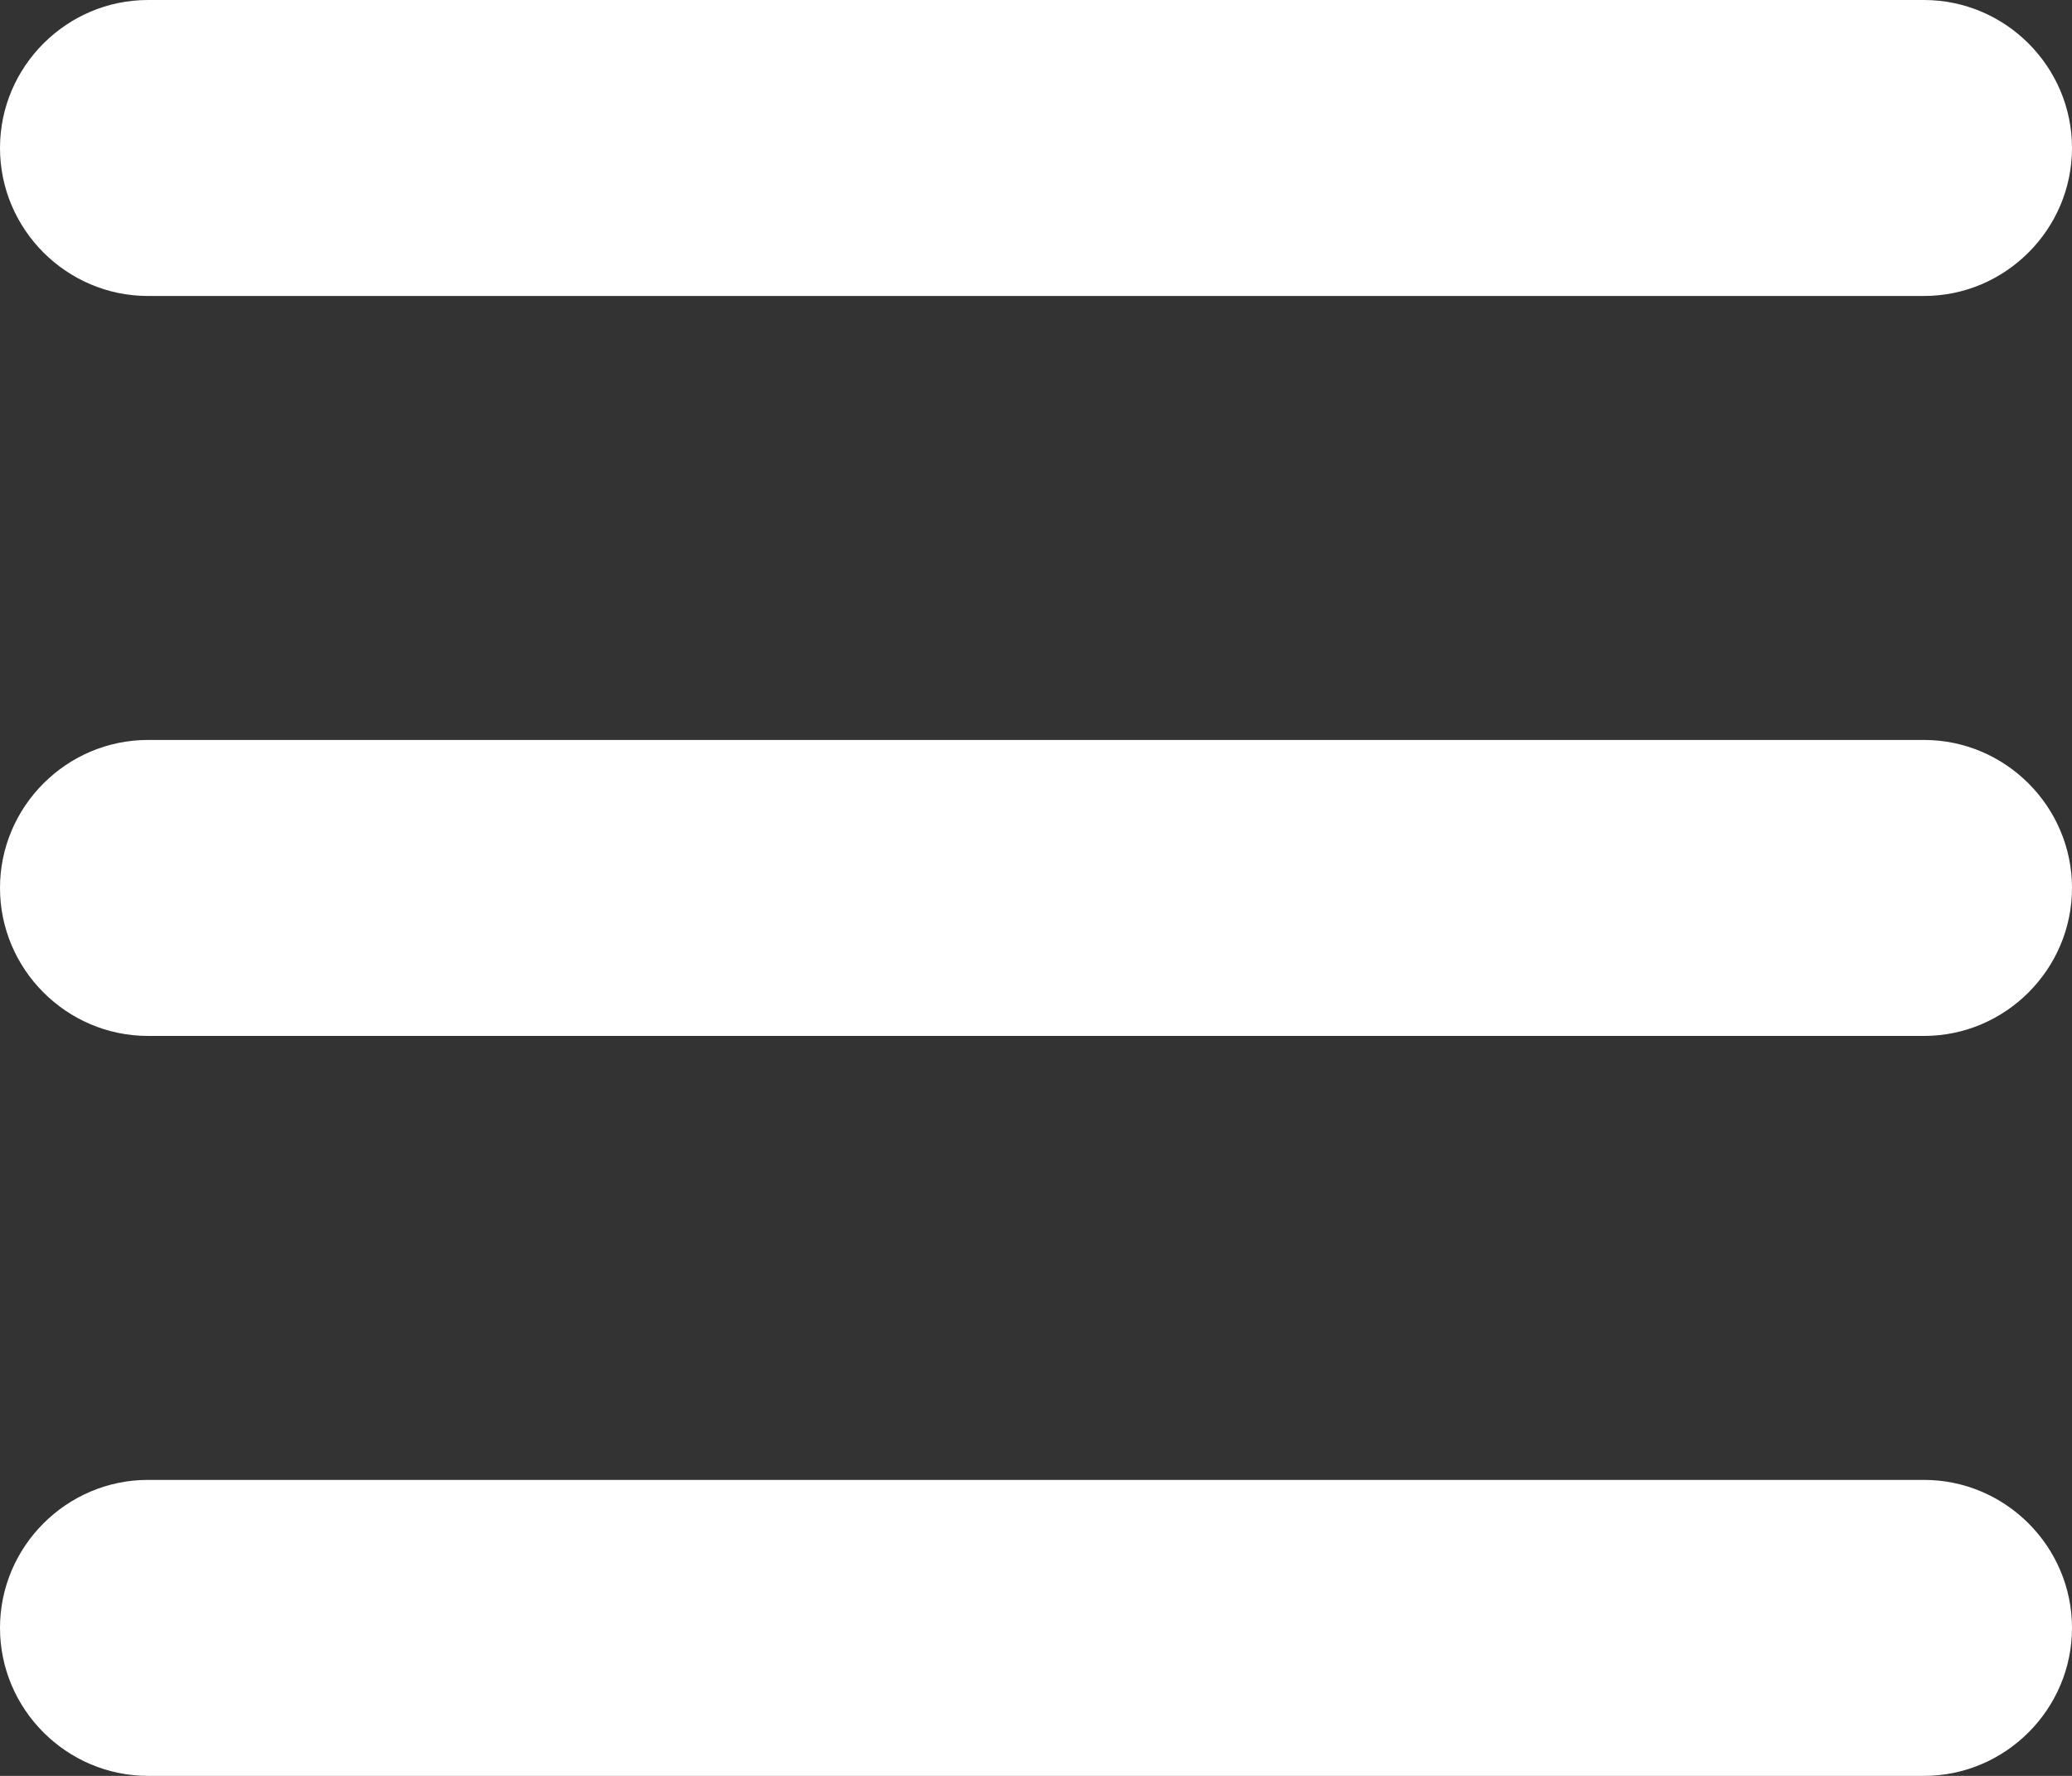 <?xml version="1.0" encoding="UTF-8"?><svg id="Ebene_2" xmlns="http://www.w3.org/2000/svg" viewBox="0 0 14 12"><rect x="0" y="0" width="14" height="12" fill="#333333" stroke="none"/><defs><style>.cls-1{fill:#fff;stroke-width:0px;}</style></defs><g id="Ebene_1-2"><path class="cls-1" d="M0,1C0,.45.45,0,1,0h12c.55,0,1,.45,1,1s-.45,1-1,1H1c-.55,0-1-.45-1-1ZM0,6c0-.55.45-1,1-1h12c.55,0,1,.45,1,1s-.45,1-1,1H1c-.55,0-1-.45-1-1ZM14,11c0,.55-.45,1-1,1H1c-.55,0-1-.45-1-1s.45-1,1-1h12c.55,0,1,.45,1,1Z"/></g></svg>